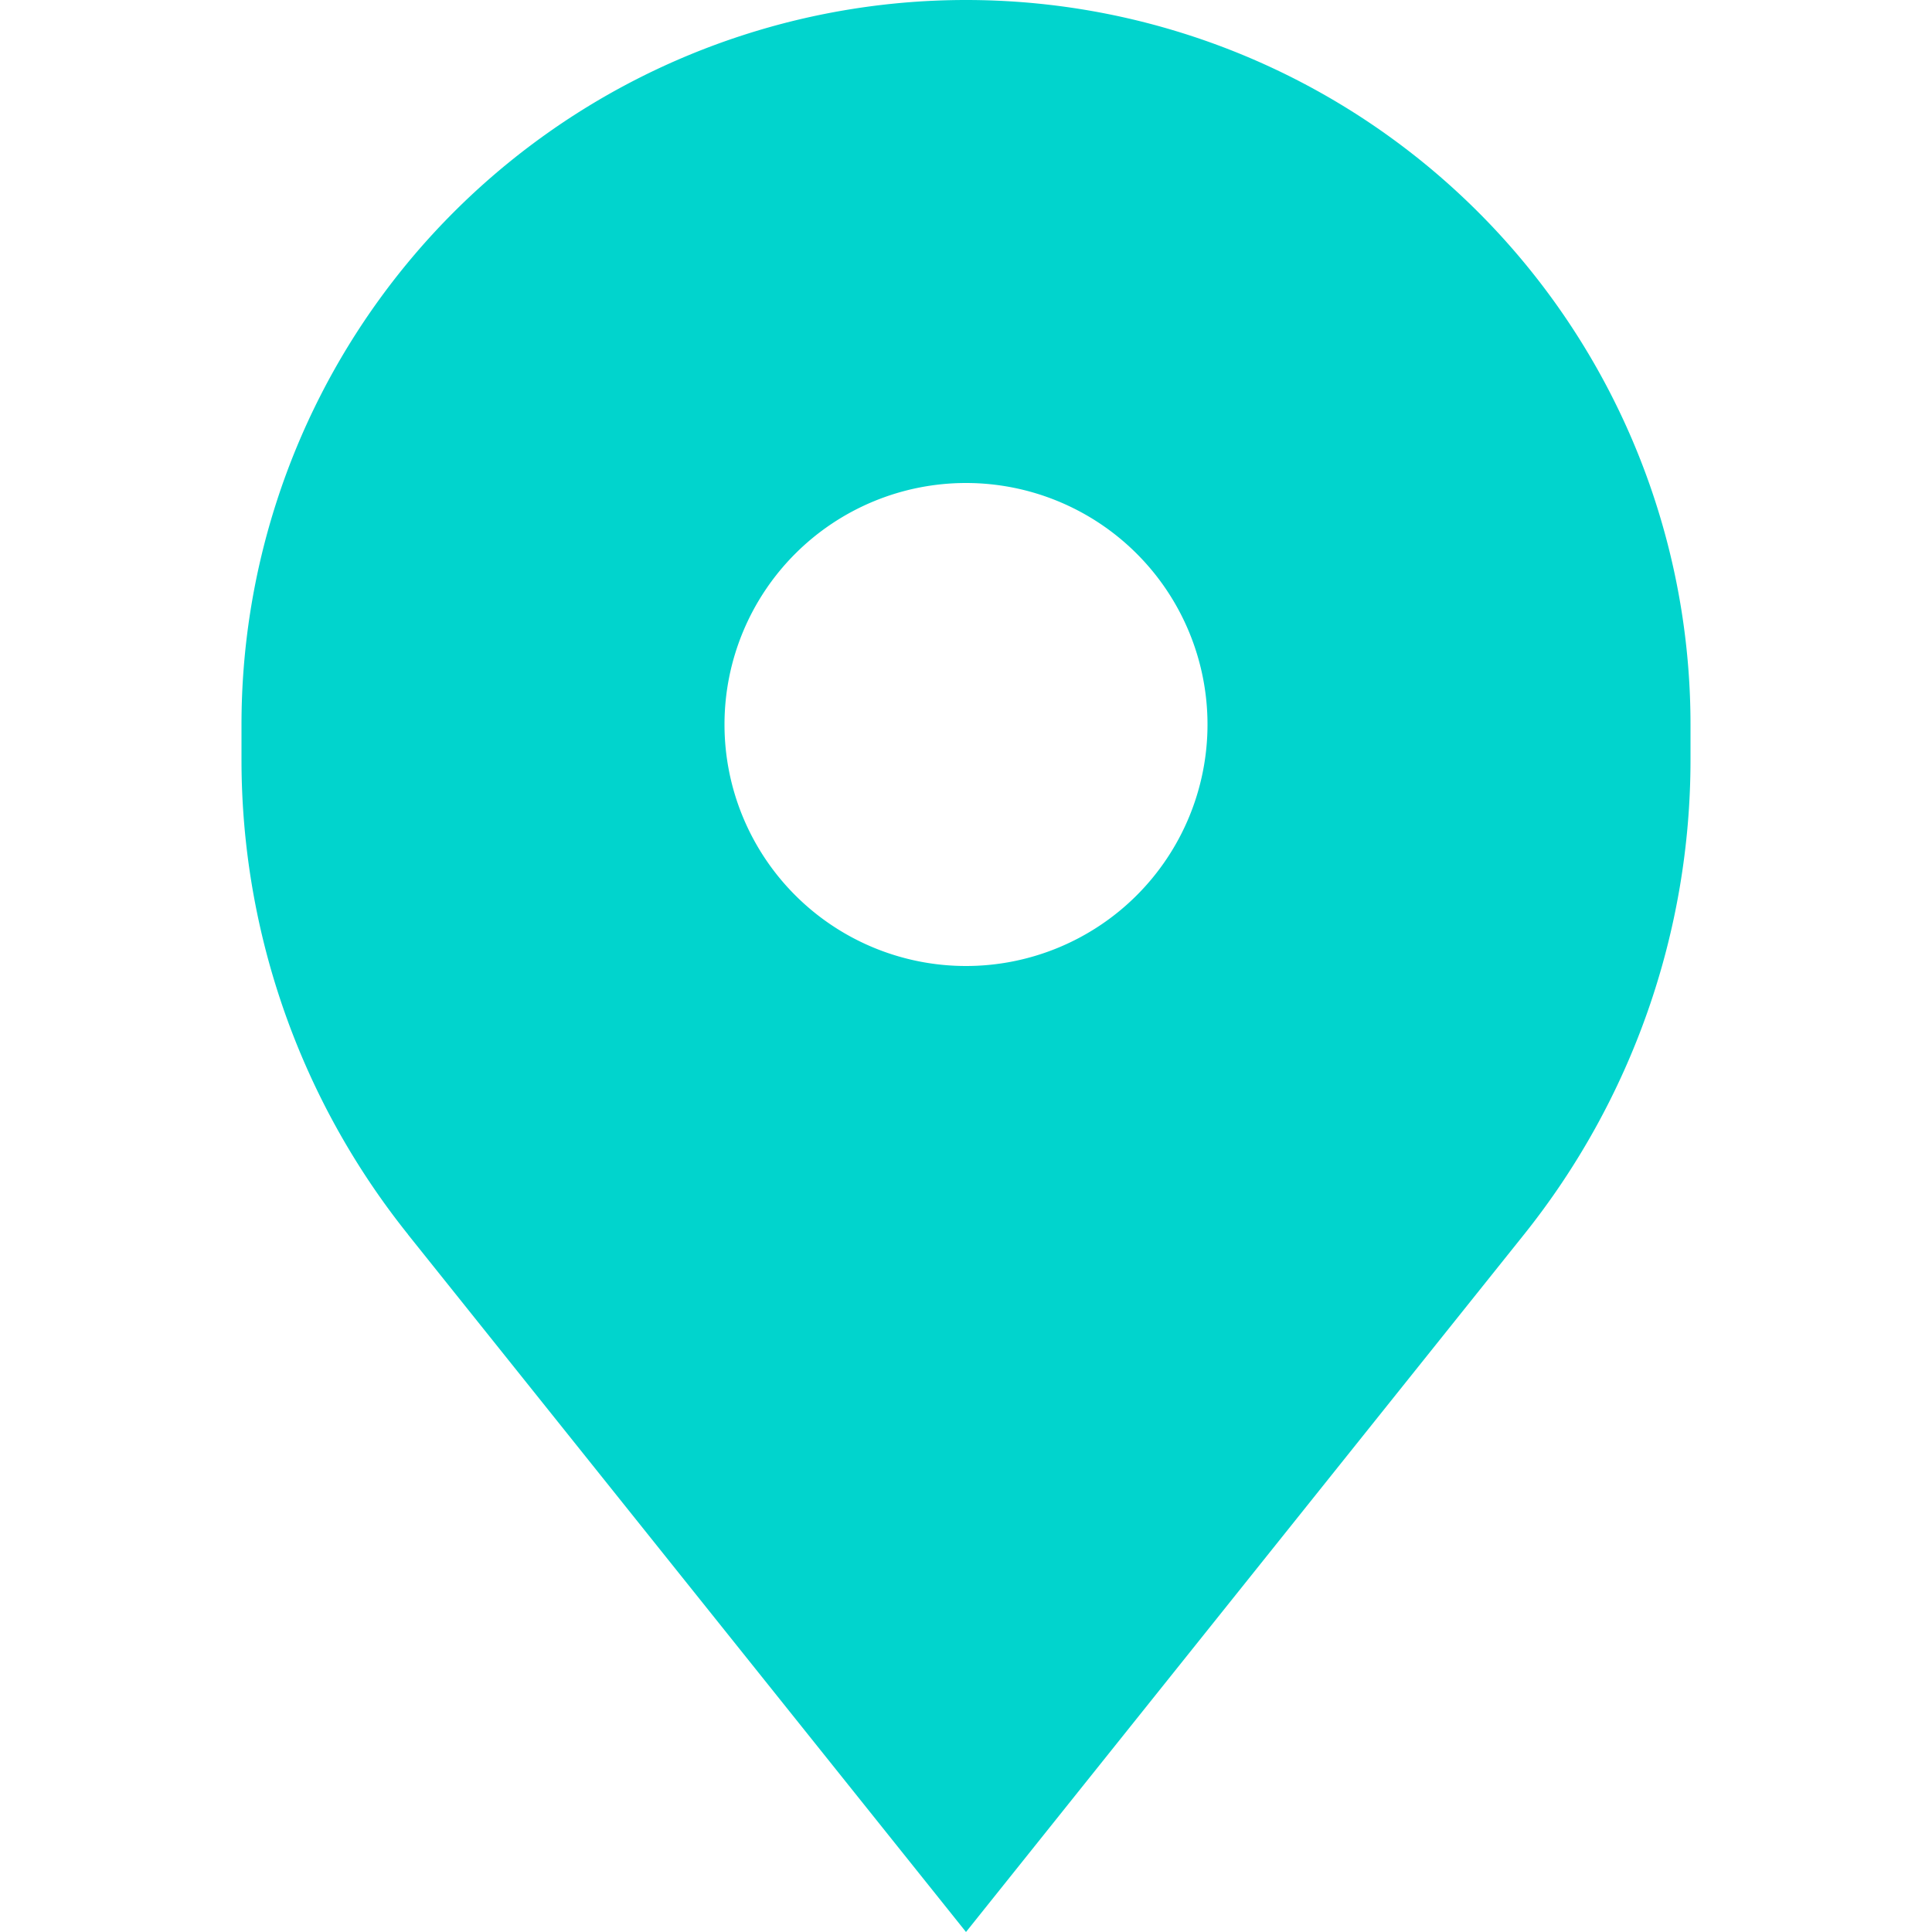 <svg xmlns="http://www.w3.org/2000/svg" width="800" height="800" fill="none" viewBox="0 0 16 16"><path fill="#01D4CD" fill-rule="evenodd" d="M3.379 10.224 8 16l4.621-5.776A6.292 6.292 0 0 0 14 6.293V6A6 6 0 0 0 2 6v.293c0 1.429.486 2.815 1.379 3.93ZM8 8a2 2 0 1 0 0-4 2 2 0 0 0 0 4Z" clip-rule="evenodd"/></svg>